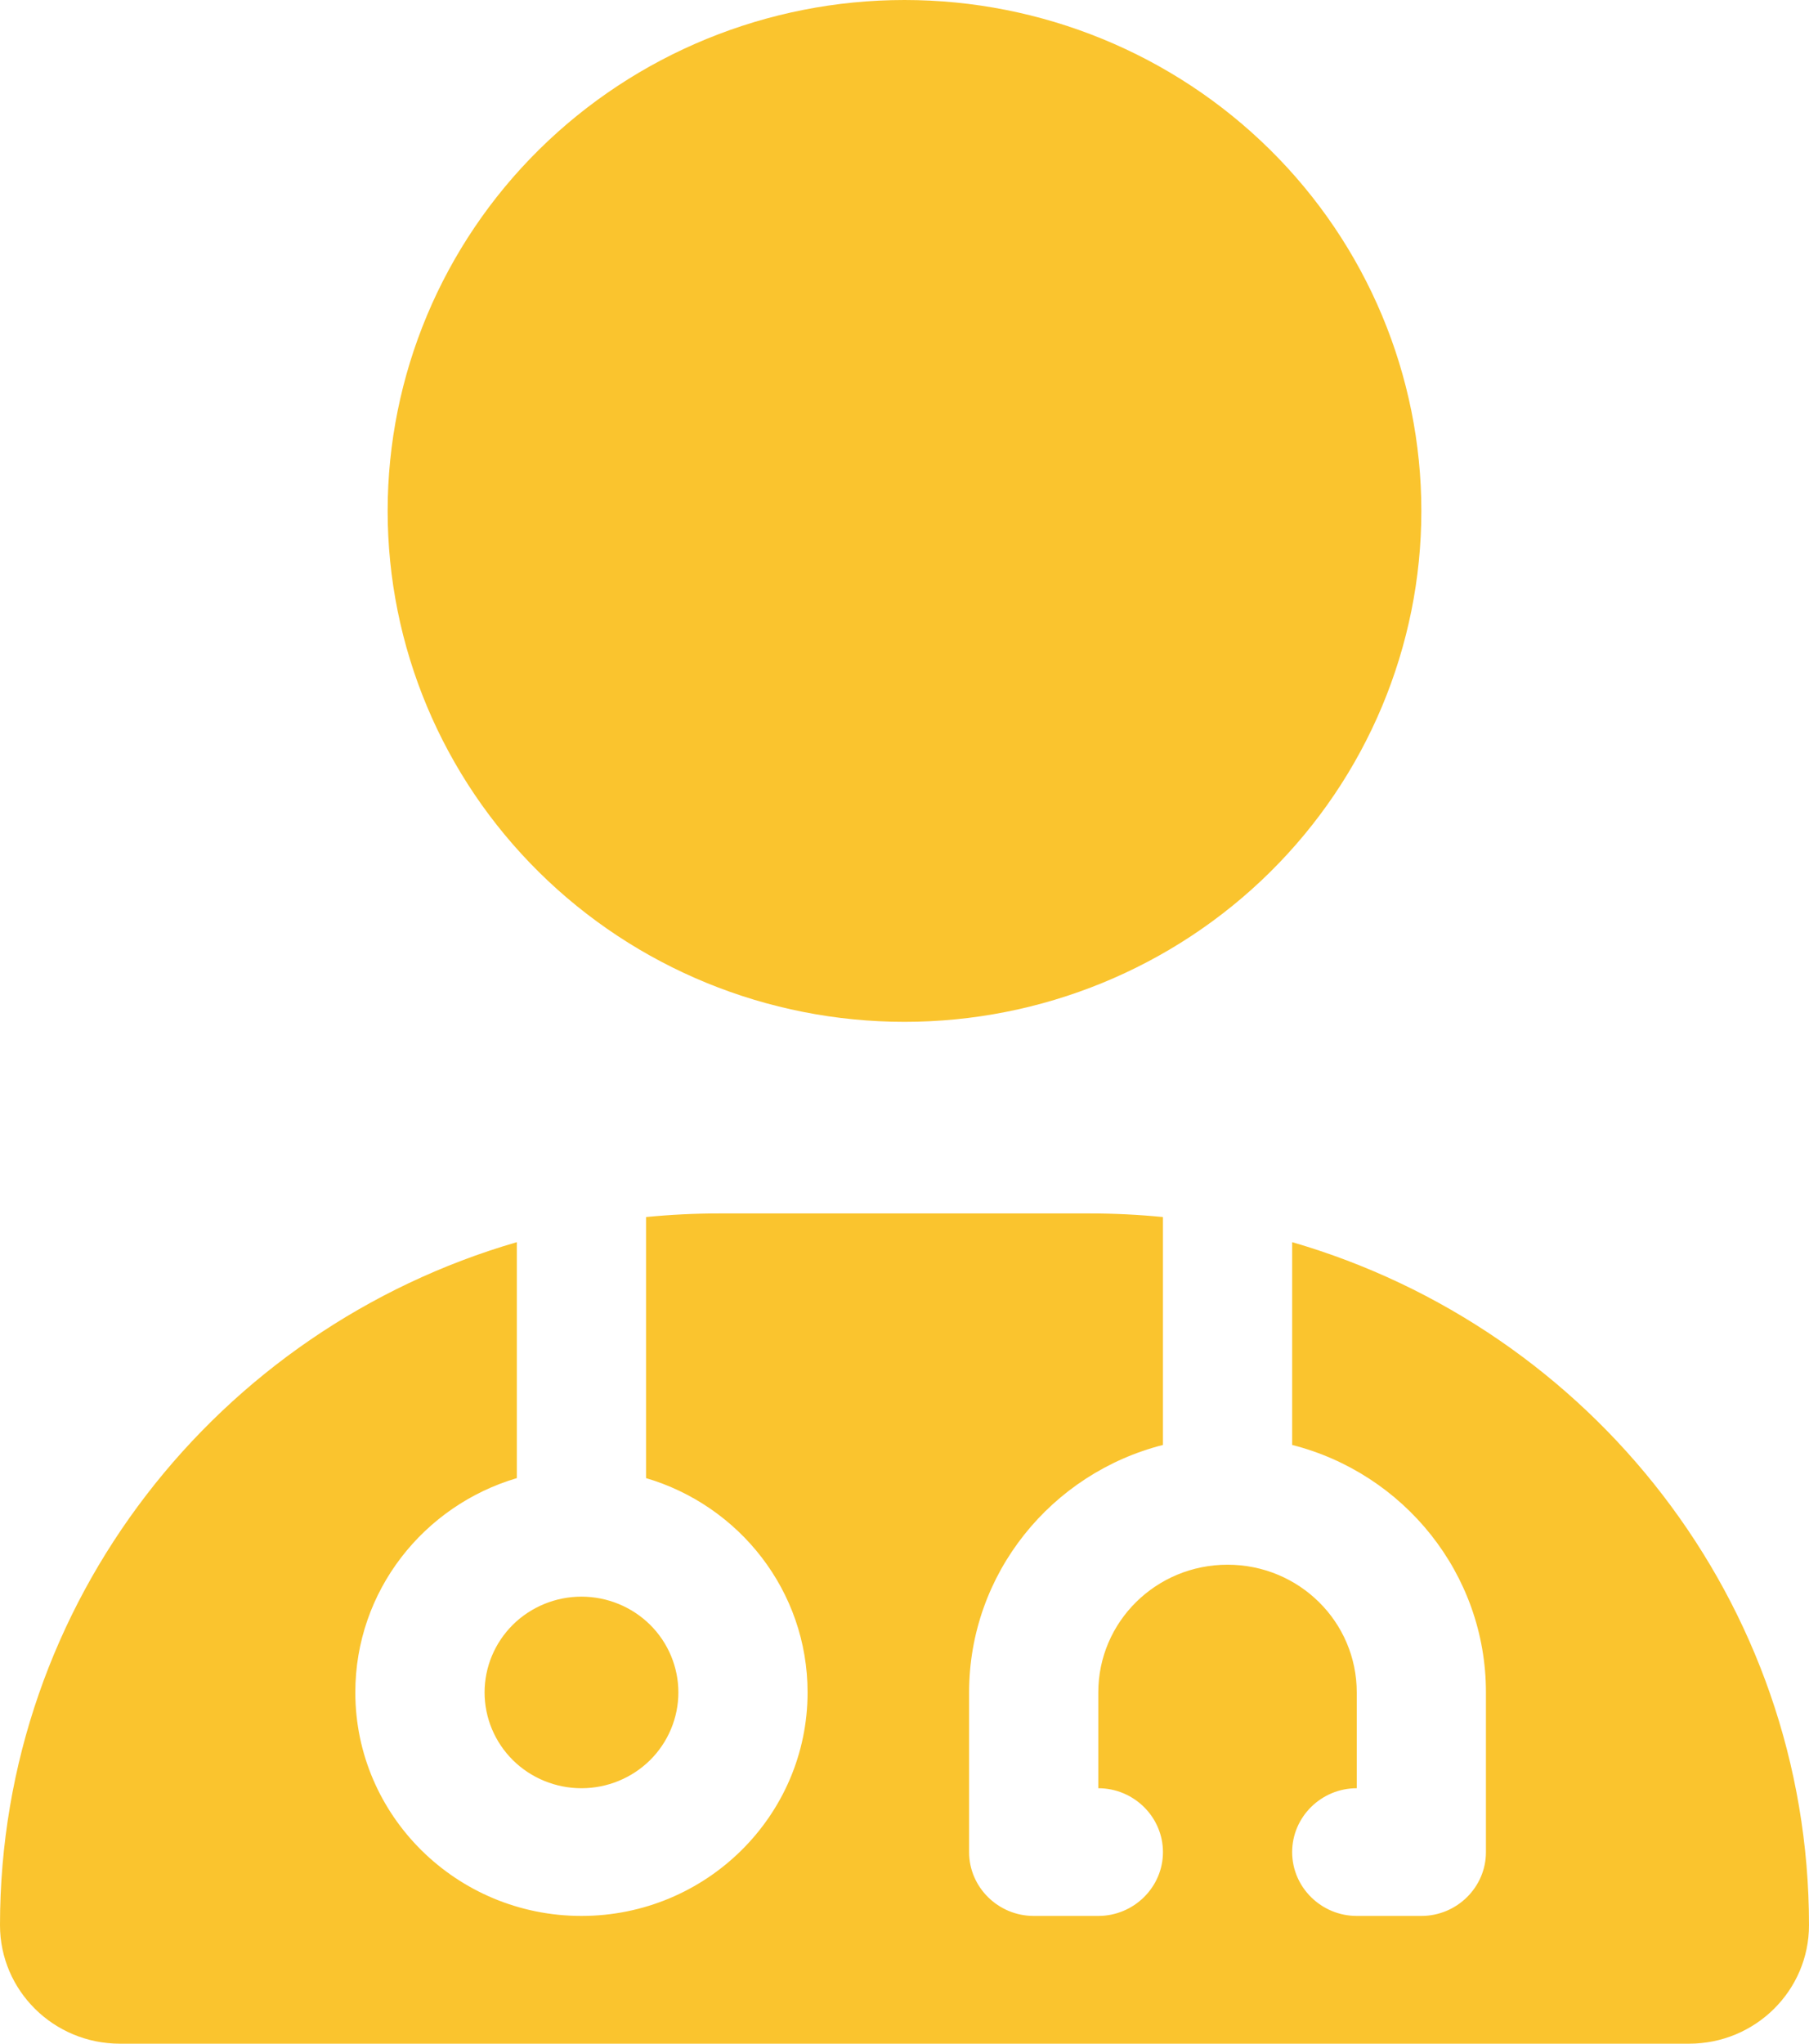 <svg width="31" height="35" viewBox="0 0 31 35" fill="none" xmlns="http://www.w3.org/2000/svg">
<path d="M15.5 17.5C17.849 17.5 20.102 16.578 21.763 14.937C23.424 13.296 24.357 11.071 24.357 8.75C24.357 6.429 23.424 4.204 21.763 2.563C20.102 0.922 17.849 0 15.5 0C13.151 0 10.898 0.922 9.237 2.563C7.576 4.204 6.643 6.429 6.643 8.75C6.643 11.071 7.576 13.296 9.237 14.937C10.898 16.578 13.151 17.5 15.5 17.5ZM8.857 21.273C3.737 22.757 0 27.433 0 32.97C0 34.091 0.92 35 2.055 35H28.945C30.08 35 31 34.091 31 32.97C31 27.433 27.263 22.757 22.143 21.273V24.746C24.053 25.231 25.464 26.947 25.464 28.984V31.719C25.464 32.32 24.966 32.812 24.357 32.812H23.25C22.641 32.812 22.143 32.32 22.143 31.719C22.143 31.117 22.641 30.625 23.25 30.625V28.984C23.25 27.774 22.261 26.797 21.036 26.797C19.811 26.797 18.821 27.774 18.821 28.984V30.625C19.43 30.625 19.929 31.117 19.929 31.719C19.929 32.32 19.43 32.812 18.821 32.812H17.714C17.105 32.812 16.607 32.32 16.607 31.719V28.984C16.607 26.947 18.019 25.231 19.929 24.746V20.843C19.513 20.802 19.091 20.781 18.662 20.781H12.338C11.909 20.781 11.487 20.802 11.071 20.843V25.314C12.67 25.785 13.839 27.248 13.839 28.984C13.839 31.097 12.102 32.812 9.964 32.812C7.826 32.812 6.089 31.097 6.089 28.984C6.089 27.248 7.259 25.785 8.857 25.314V21.273ZM9.964 30.625C10.405 30.625 10.827 30.452 11.139 30.145C11.45 29.837 11.625 29.419 11.625 28.984C11.625 28.549 11.45 28.132 11.139 27.824C10.827 27.517 10.405 27.344 9.964 27.344C9.524 27.344 9.101 27.517 8.79 27.824C8.479 28.132 8.304 28.549 8.304 28.984C8.304 29.419 8.479 29.837 8.79 30.145C9.101 30.452 9.524 30.625 9.964 30.625Z" fill="#FAC42E"/>
</svg>
